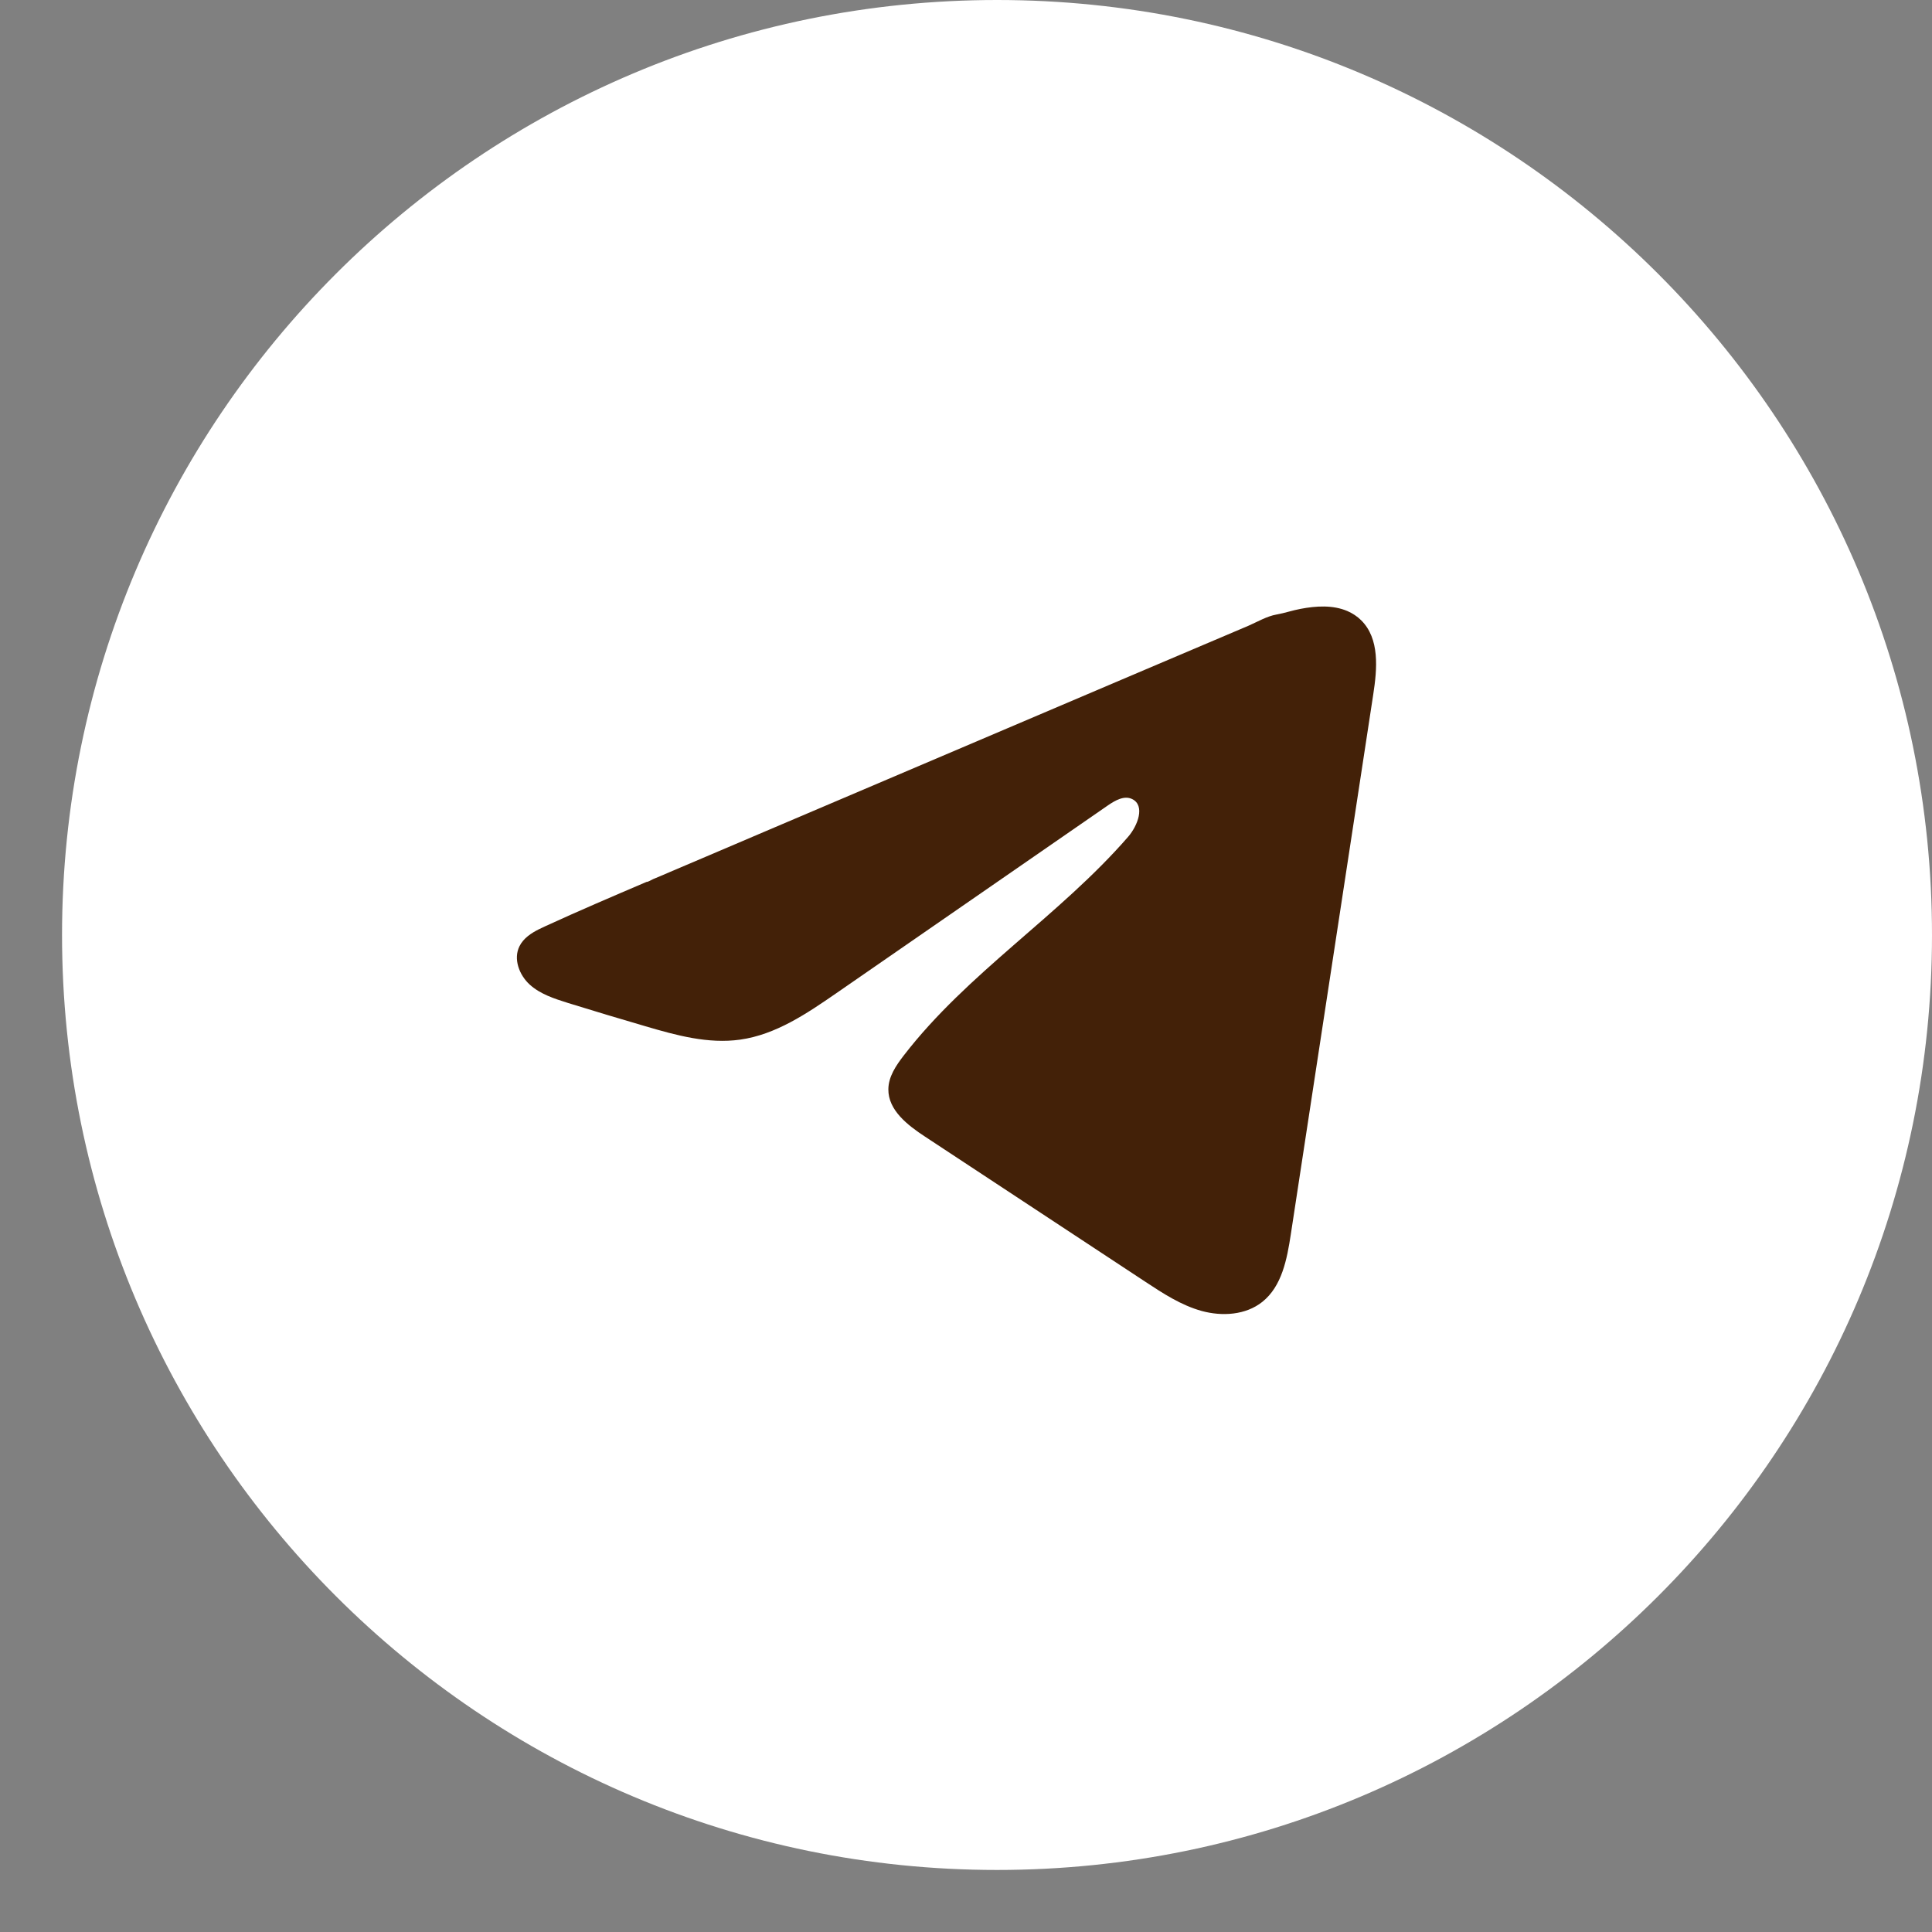 <?xml version="1.0" encoding="UTF-8"?> <svg xmlns="http://www.w3.org/2000/svg" width="27" height="27" viewBox="0 0 27 27" fill="none"><rect x="0" y="0" width="27" height="27" fill="#808080" stroke="none"/><g clip-path="url(#clip0_31_240)"><path d="M13.934 26.133C21.15 26.133 27 20.283 27 13.067C27 5.85 21.15 1.43051e-06 13.934 1.43051e-06C6.717 1.43051e-06 0.867 5.85 0.867 13.067C0.867 20.283 6.717 26.133 13.934 26.133Z" fill="white"></path><path d="M7.539 12.983C7.567 12.97 7.594 12.957 7.621 12.944C8.089 12.729 8.562 12.527 9.035 12.325C9.061 12.325 9.103 12.296 9.127 12.286C9.164 12.271 9.2 12.255 9.237 12.24L9.447 12.15C9.588 12.09 9.728 12.03 9.868 11.971C10.149 11.851 10.43 11.732 10.71 11.612C11.271 11.373 11.833 11.134 12.394 10.895C12.955 10.656 13.517 10.417 14.078 10.178C14.639 9.94 15.201 9.7 15.762 9.461C16.324 9.223 16.885 8.983 17.447 8.745C17.571 8.691 17.706 8.611 17.84 8.588C17.953 8.568 18.062 8.53 18.175 8.509C18.39 8.468 18.626 8.452 18.831 8.54C18.902 8.571 18.968 8.614 19.022 8.668C19.283 8.925 19.247 9.346 19.191 9.707C18.807 12.222 18.423 14.738 18.039 17.252C17.986 17.597 17.915 17.976 17.641 18.194C17.409 18.379 17.08 18.399 16.794 18.321C16.508 18.242 16.255 18.077 16.008 17.914C14.981 17.238 13.954 16.561 12.928 15.885C12.684 15.725 12.412 15.515 12.415 15.223C12.416 15.047 12.522 14.891 12.629 14.752C13.521 13.594 14.808 12.798 15.766 11.694C15.901 11.538 16.007 11.257 15.822 11.167C15.711 11.113 15.585 11.186 15.484 11.255C14.218 12.13 12.953 13.005 11.688 13.88C11.275 14.165 10.842 14.459 10.344 14.529C9.899 14.592 9.451 14.469 9.02 14.342C8.659 14.237 8.298 14.128 7.939 14.017C7.748 13.957 7.551 13.894 7.403 13.76C7.256 13.626 7.171 13.401 7.26 13.223C7.316 13.111 7.424 13.04 7.538 12.983L7.539 12.983Z" fill="#432108"></path></g><defs><clipPath id="clip0_31_240"><rect width="26.133" height="26.133" fill="white" transform="translate(0.867)"></rect></clipPath></defs></svg> 